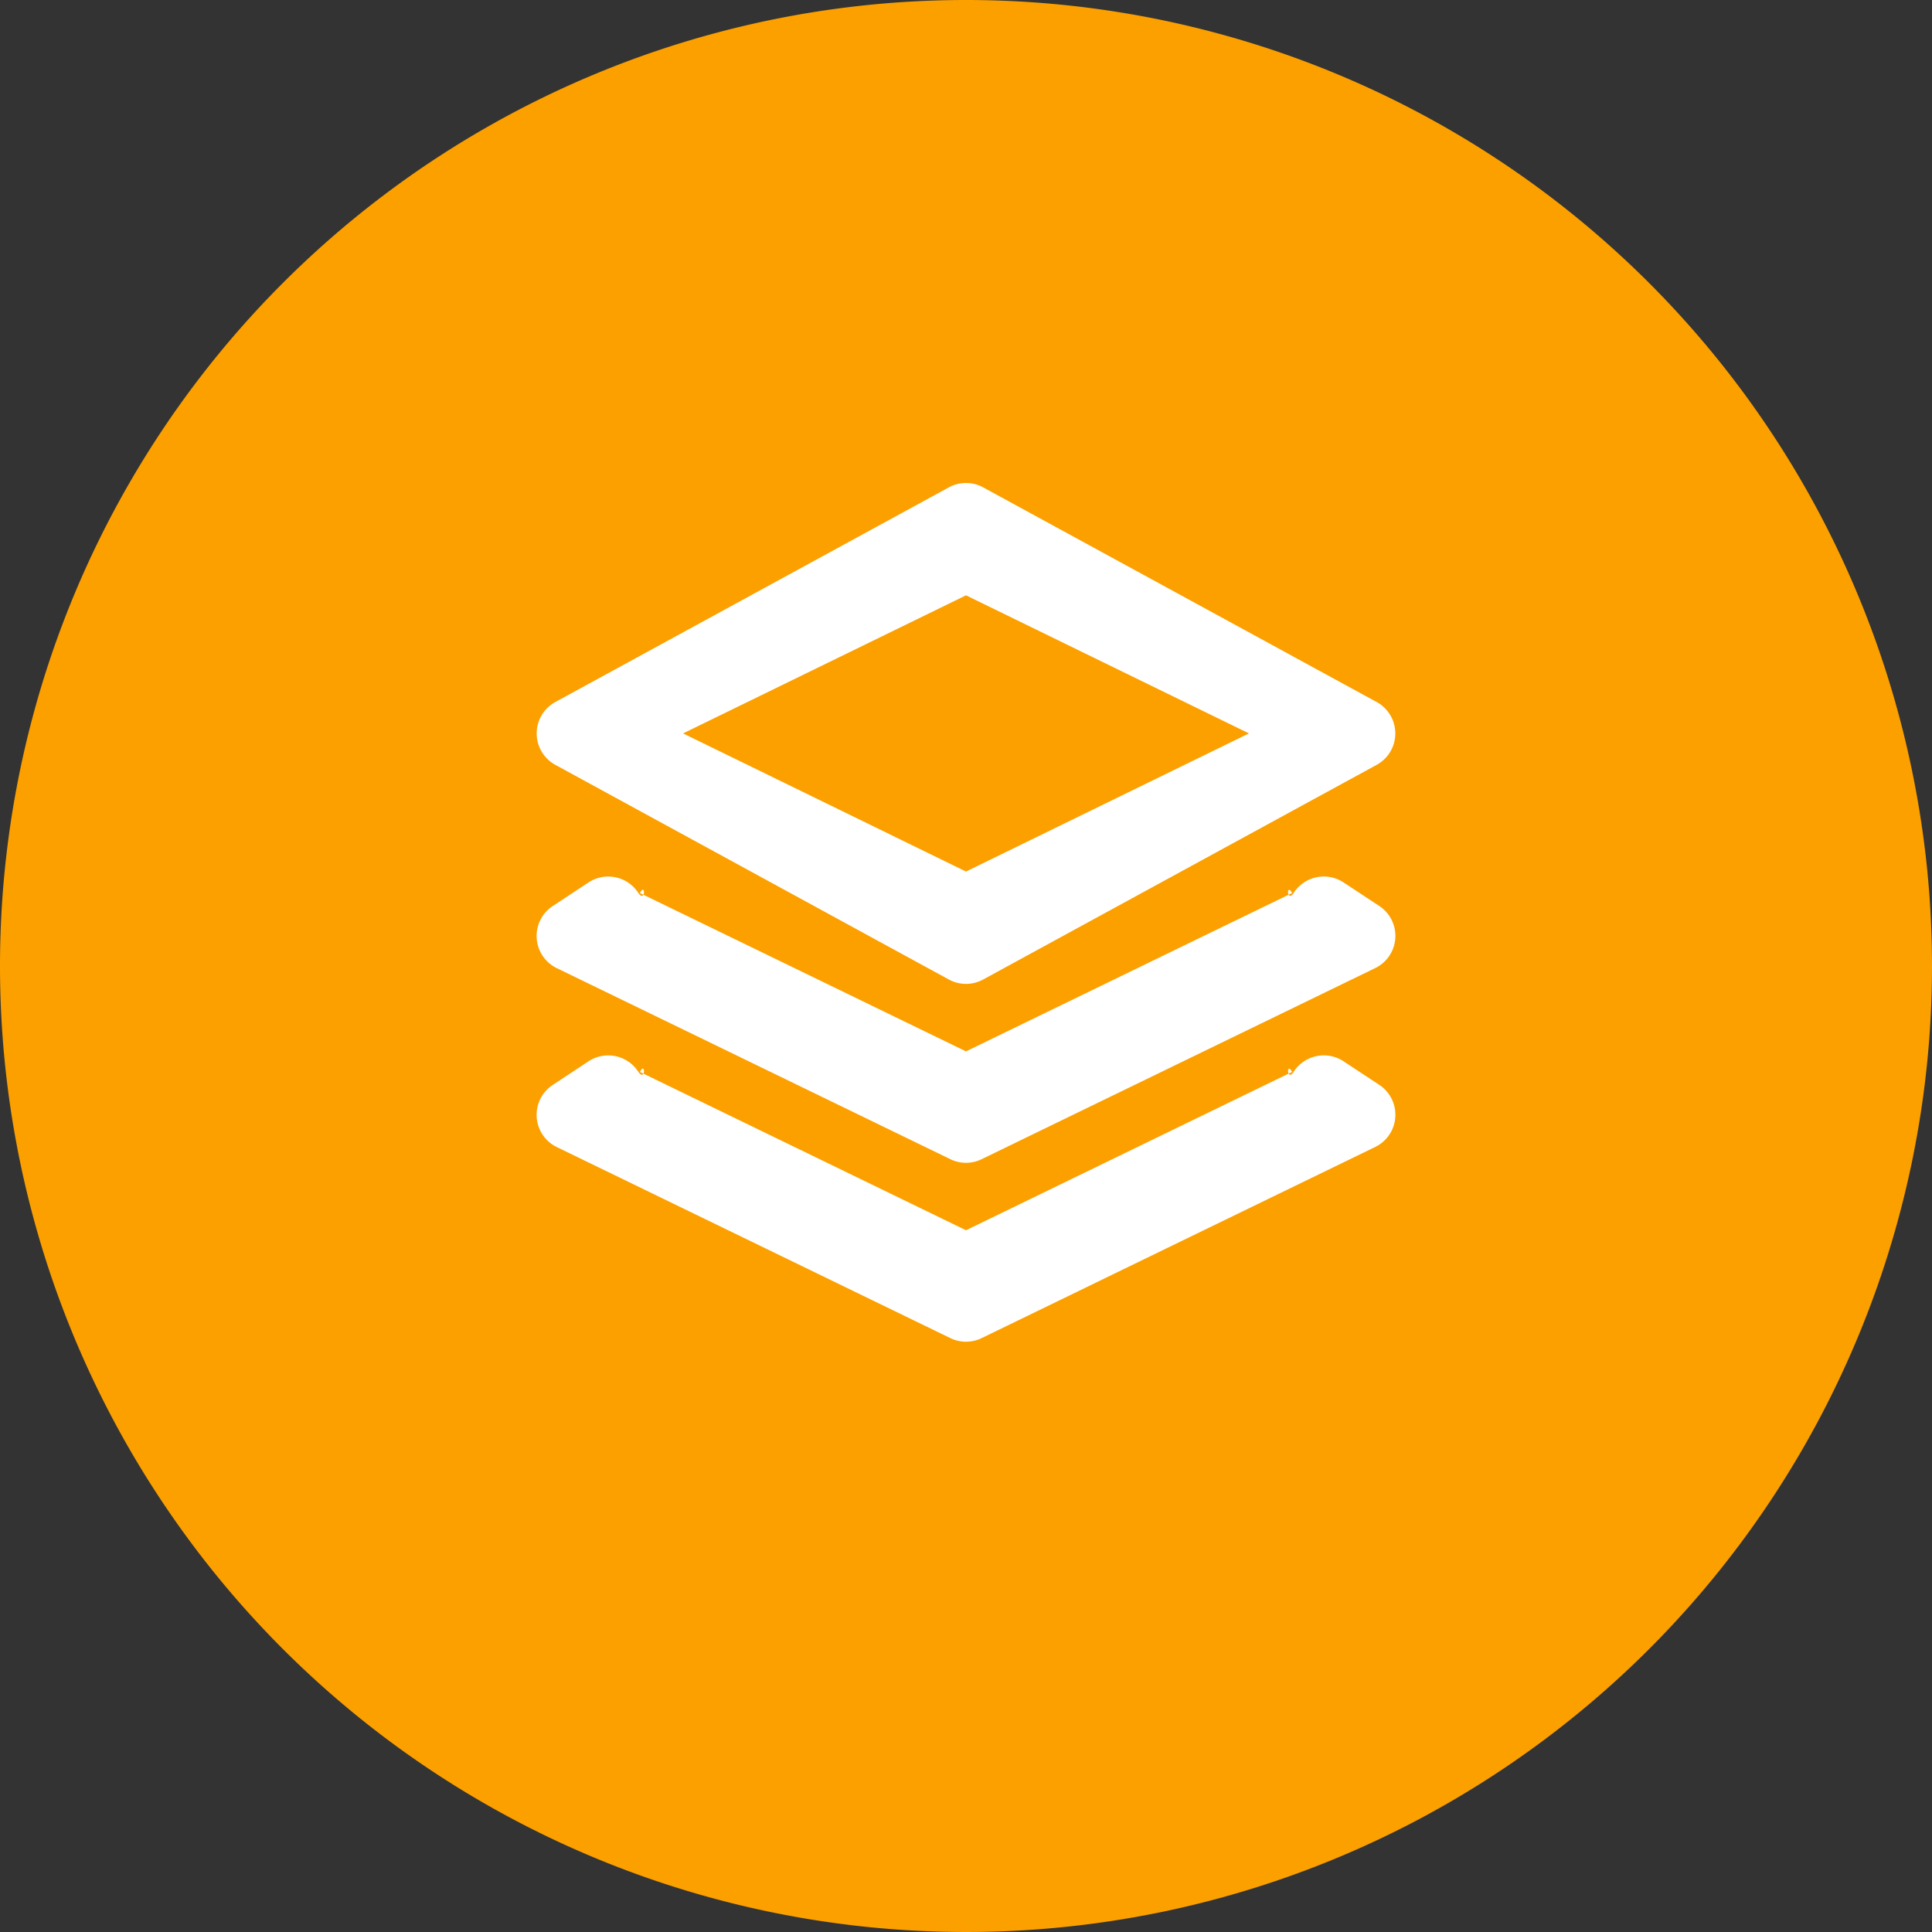 <svg xmlns="http://www.w3.org/2000/svg" viewBox="0 0 36 36">
  <rect x="0" y="0" width="36" height="36" fill="#333333" stroke="none"/>
  <defs>
    <style>
      .cls-1 {
        fill: #fca000;
      }

      .cls-2 {
        fill: #fff;
        fill-rule: evenodd;
      }
    </style>
  </defs>
  <g id="グループ化_819" data-name="グループ化 819" transform="translate(-29 -558)">
    <path id="パス_1676" data-name="パス 1676" class="cls-1" d="M18,0A18,18,0,1,1,0,18,18,18,0,0,1,18,0Z" transform="translate(29 558)"/>
    <path id="layers" class="cls-2" d="M15.641,5.228l-7.333,4a.666.666,0,0,1-.638,0l-7.333-4a.667.667,0,0,1,0-1.171l7.333-4a.668.668,0,0,1,.638,0l7.333,4a.667.667,0,0,1,0,1.171ZM7.989,2.069,2.717,4.642,7.989,7.216l5.273-2.574ZM.955,7.419a.668.668,0,0,1,.924.189c.138.21.143-.2.034.009l6.076,2.95,6.076-2.95c-.109-.208-.1.2.034-.009a.668.668,0,0,1,.924-.19l.667.44a.667.667,0,0,1-.076,1.157L8.28,12.576a.662.662,0,0,1-.582,0L.364,9.016A.667.667,0,0,1,.288,7.859Zm0,3.333a.668.668,0,0,1,.924.189c.138.21.143-.2.034.009L7.989,13.9l6.076-2.95c-.109-.208-.1.2.034-.009a.668.668,0,0,1,.924-.19l.667.44a.667.667,0,0,1-.076,1.157L8.28,15.91a.668.668,0,0,1-.582,0L.364,12.35a.667.667,0,0,1-.076-1.157Z" transform="translate(39.011 567.024)"/>
  </g>
</svg>
